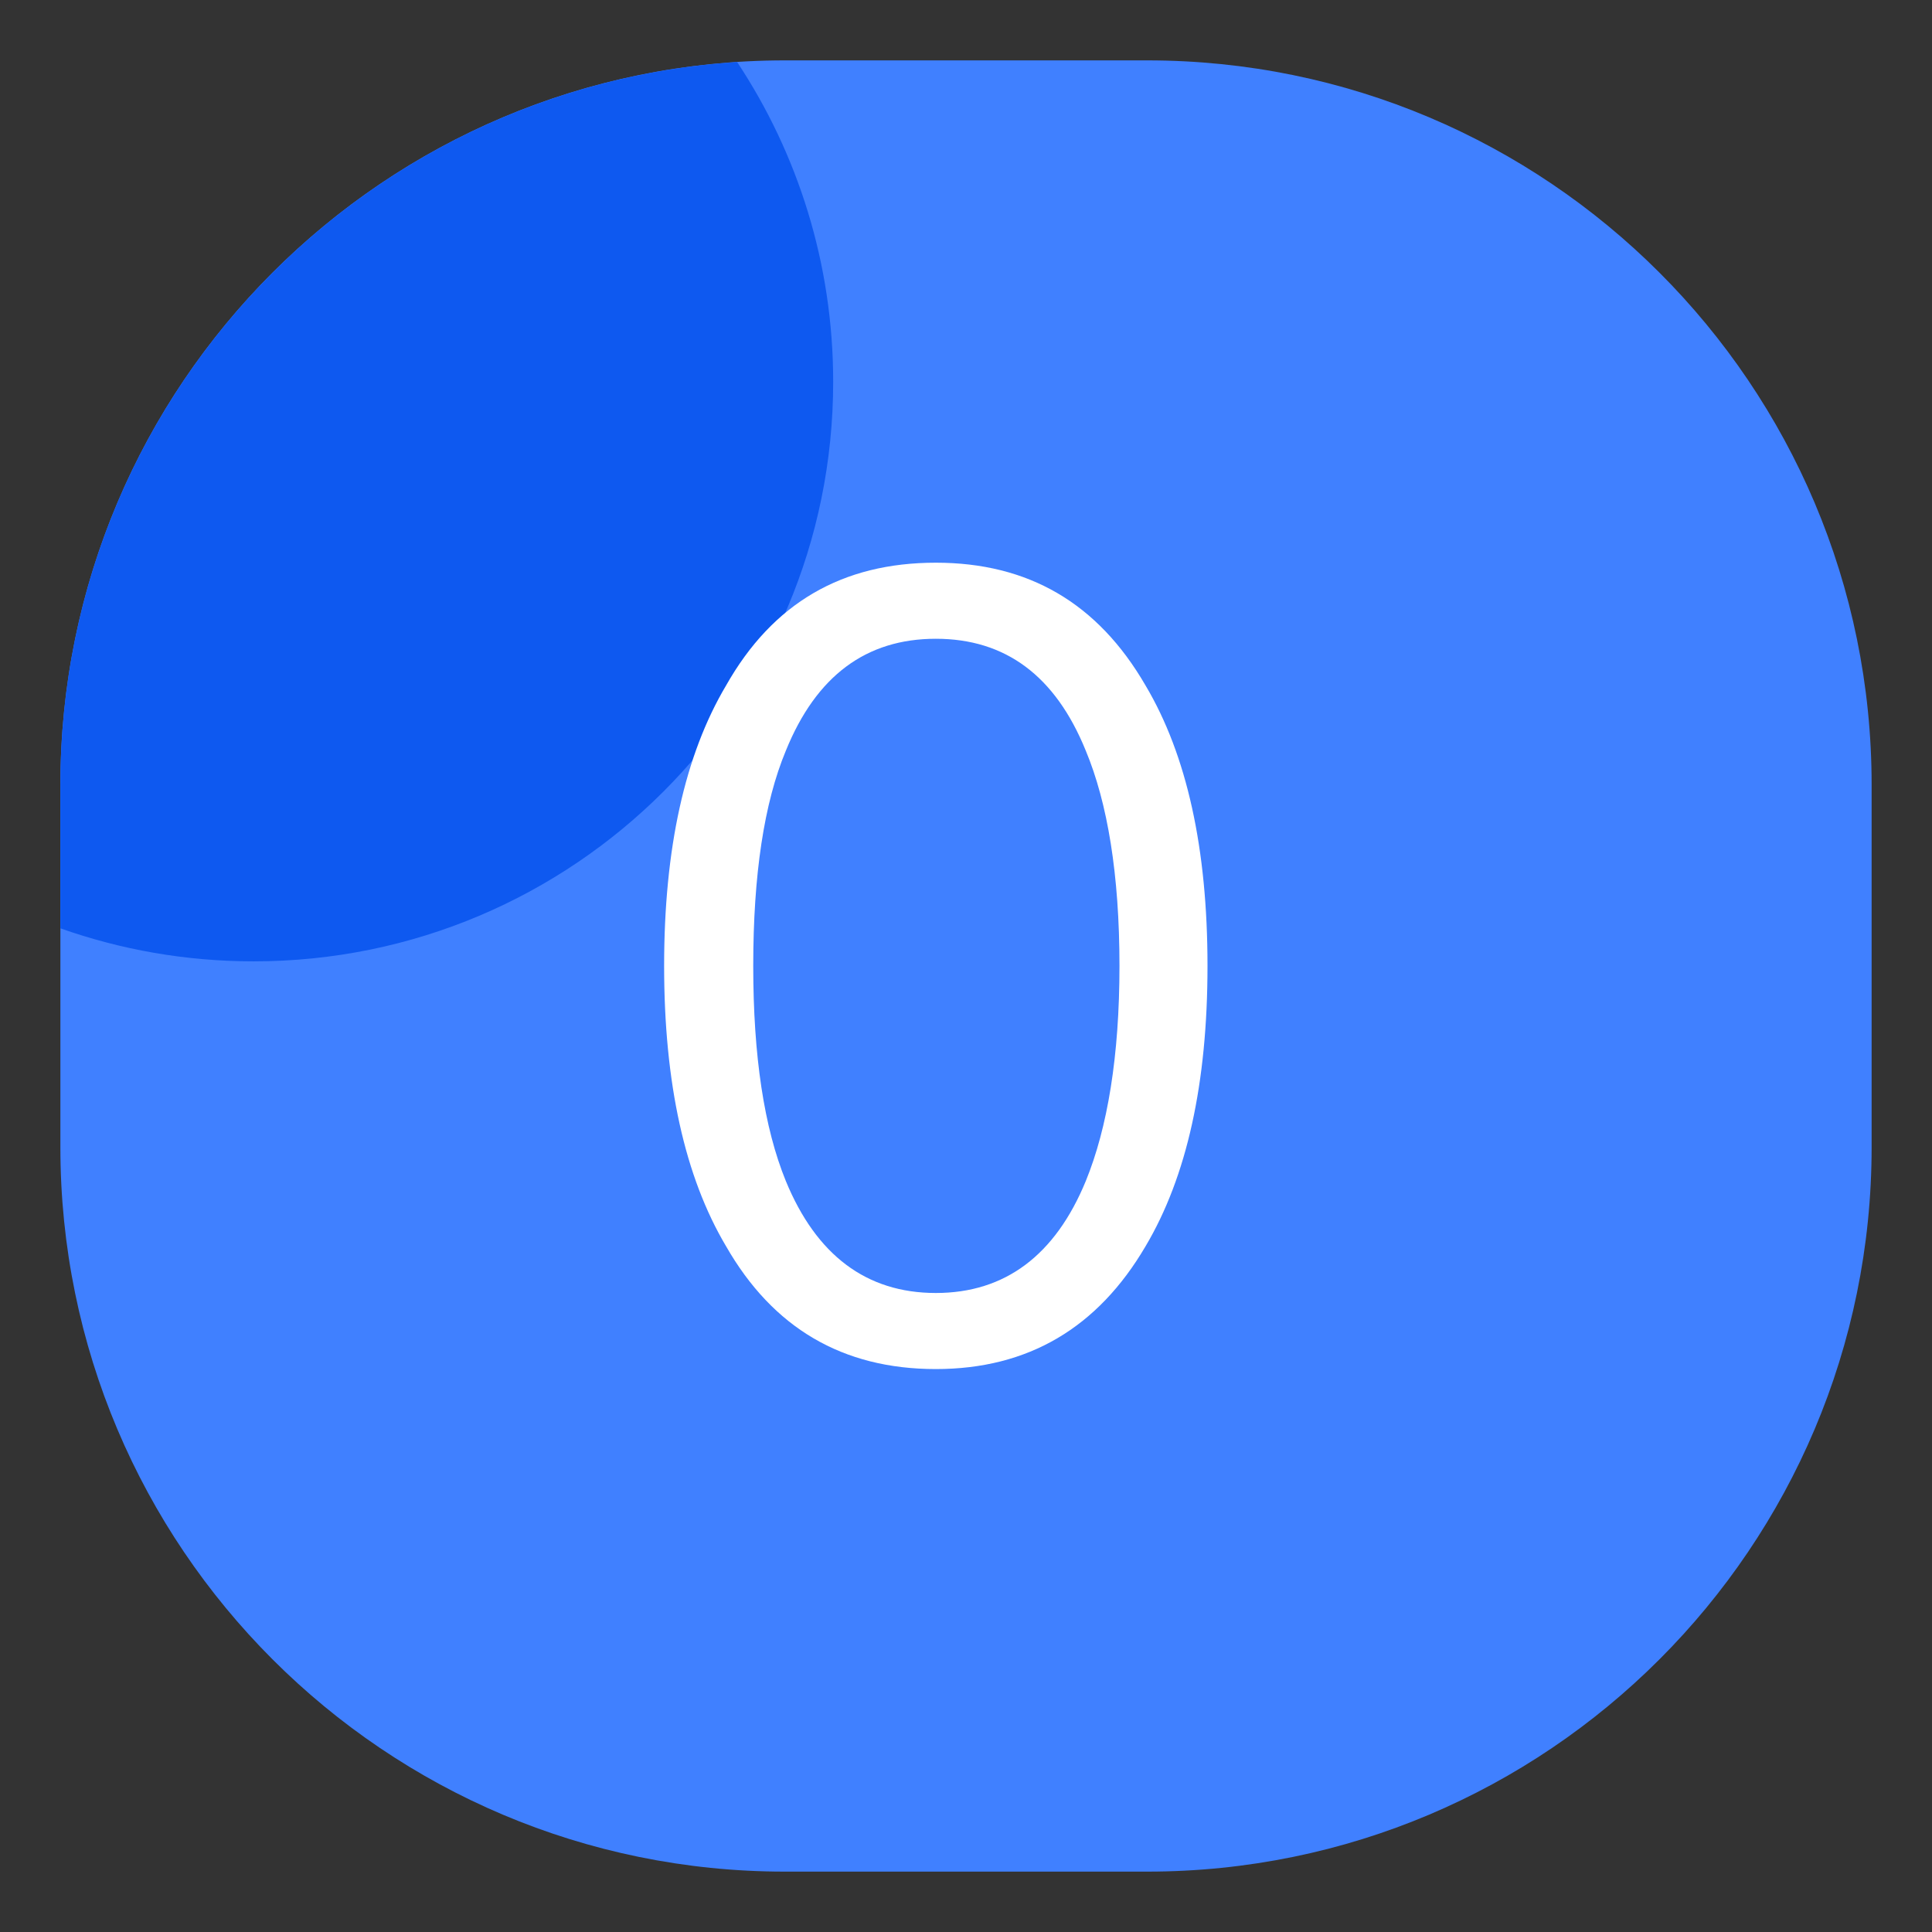 <svg width="32" height="32" viewBox="0 0 32 32" fill="none" xmlns="http://www.w3.org/2000/svg">
<rect x="0" y="0" width="32" height="32" fill="#333333" stroke="none"/>
<circle cx="10.666" cy="12.733" r="9.6" fill="#BEDAFF"/>
<path d="M1 13C1 6.373 6.373 1 13 1H19C25.627 1 31 6.373 31 13V19C31 25.627 25.627 31 19 31H13C6.373 31 1 25.627 1 19V13Z" fill="#4080FF"/>
<path fill-rule="evenodd" clip-rule="evenodd" d="M4.2 15.923C9.502 15.923 13.8 11.625 13.8 6.323C13.8 4.366 13.214 2.545 12.209 1.027C5.95 1.435 1 6.64 1 13.002V15.376C2.001 15.73 3.078 15.923 4.2 15.923Z" fill="#0E59F0"/>
<path d="M15.5 9.32C17.03 9.32 18.182 9.986 18.974 11.354C19.658 12.506 20 14.054 20 15.998C20 17.942 19.658 19.49 18.974 20.642C18.182 21.992 17.03 22.676 15.5 22.676C13.952 22.676 12.8 21.992 12.026 20.642C11.342 19.49 11 17.942 11 15.998C11 14.054 11.342 12.506 12.026 11.354C12.8 9.986 13.952 9.32 15.5 9.32ZM15.5 10.58C14.348 10.58 13.52 11.192 13.016 12.434C12.656 13.298 12.476 14.486 12.476 15.998C12.476 17.492 12.656 18.68 13.016 19.562C13.52 20.786 14.348 21.416 15.5 21.416C16.652 21.416 17.48 20.786 17.984 19.562C18.344 18.68 18.542 17.492 18.542 15.998C18.542 14.486 18.344 13.298 17.984 12.434C17.48 11.192 16.652 10.58 15.5 10.58Z" fill="white"/>
</svg>